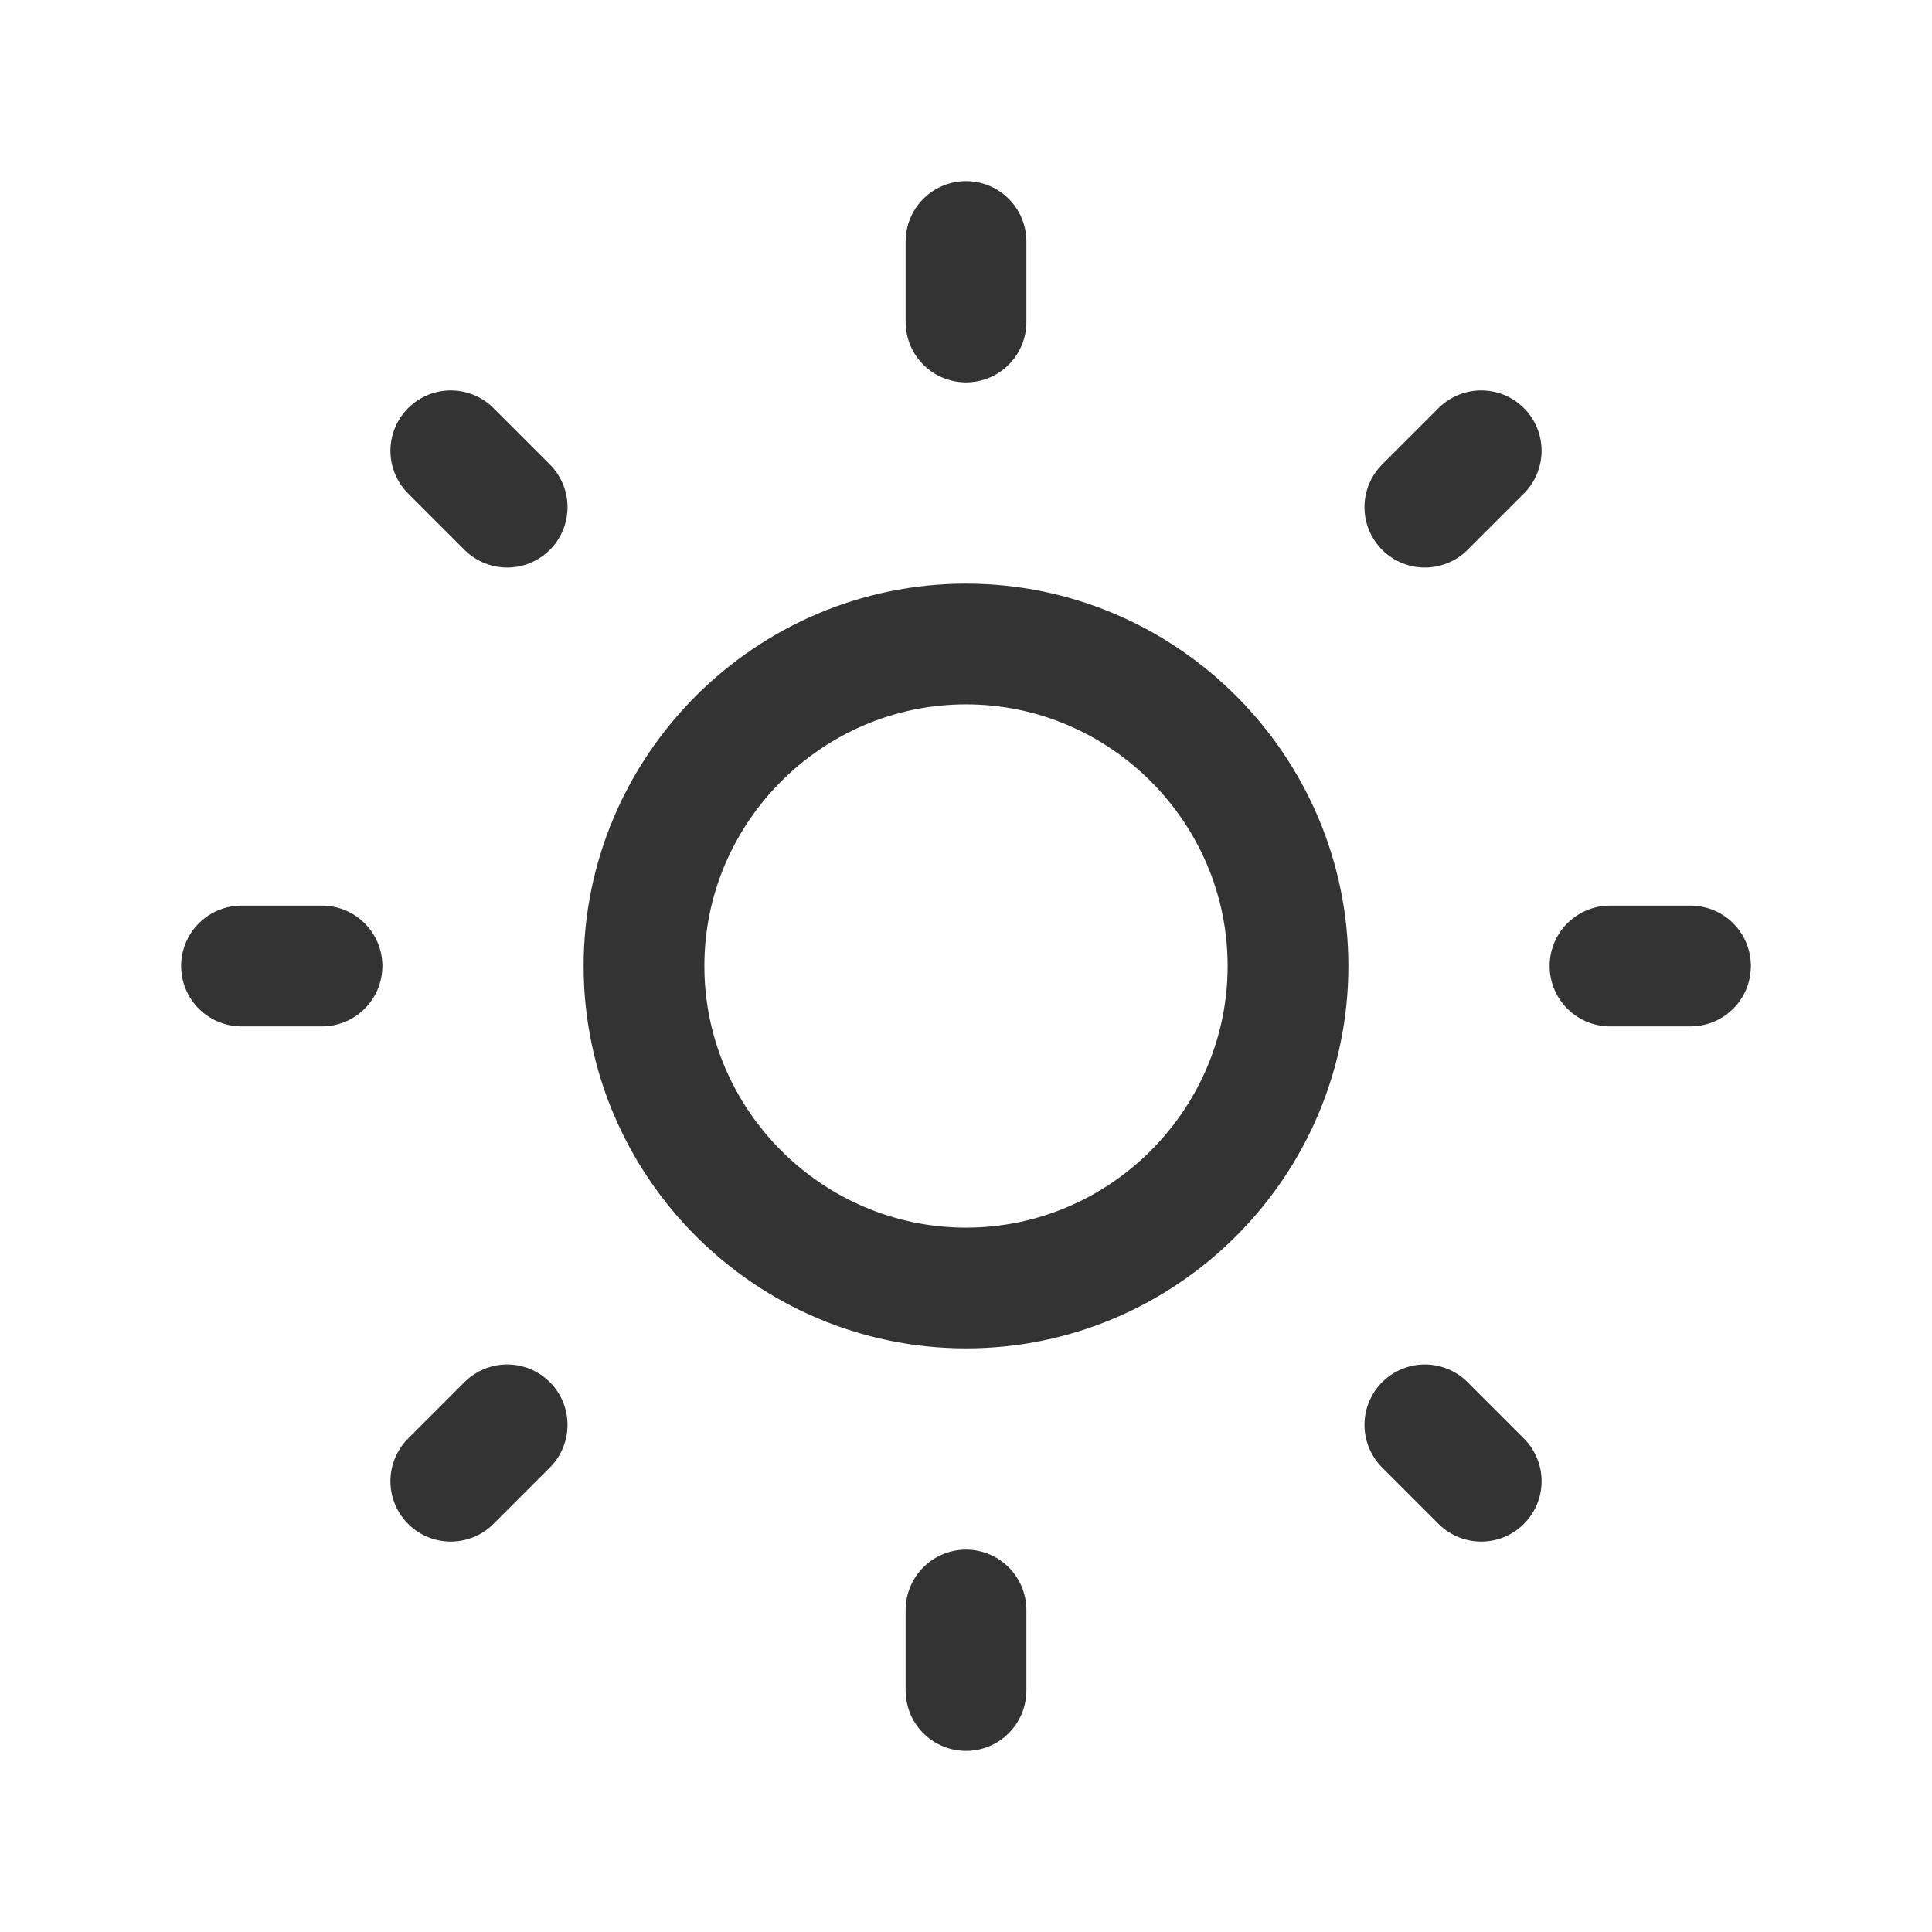 <?xml version="1.0" encoding="UTF-8"?>
<svg id="Layer_1" xmlns="http://www.w3.org/2000/svg" version="1.1" viewBox="0 0 48 48">
  <!-- Generator: Adobe Illustrator 29.5.0, SVG Export Plug-In . SVG Version: 2.1.0 Build 137)  -->
  <defs>
    <style>
      .st0 {
        fill: none;
        stroke: #333;
        stroke-linecap: round;
        stroke-linejoin: round;
        stroke-width: 3px;
      }
    </style>
  </defs>
  <path class="st0" d="M16,24c0,4.4,3.6,8,8,8s8-3.6,8-8-3.6-8-8-8-8,3.6-8,8"/>
  <path class="st0" d="M6,24h2M24,6v2M40,24h2M24,40v2M11.2,11.2l1.4,1.4M36.8,11.2l-1.4,1.4M35.4,35.4l1.4,1.4M12.6,35.4l-1.4,1.4"/>
</svg>